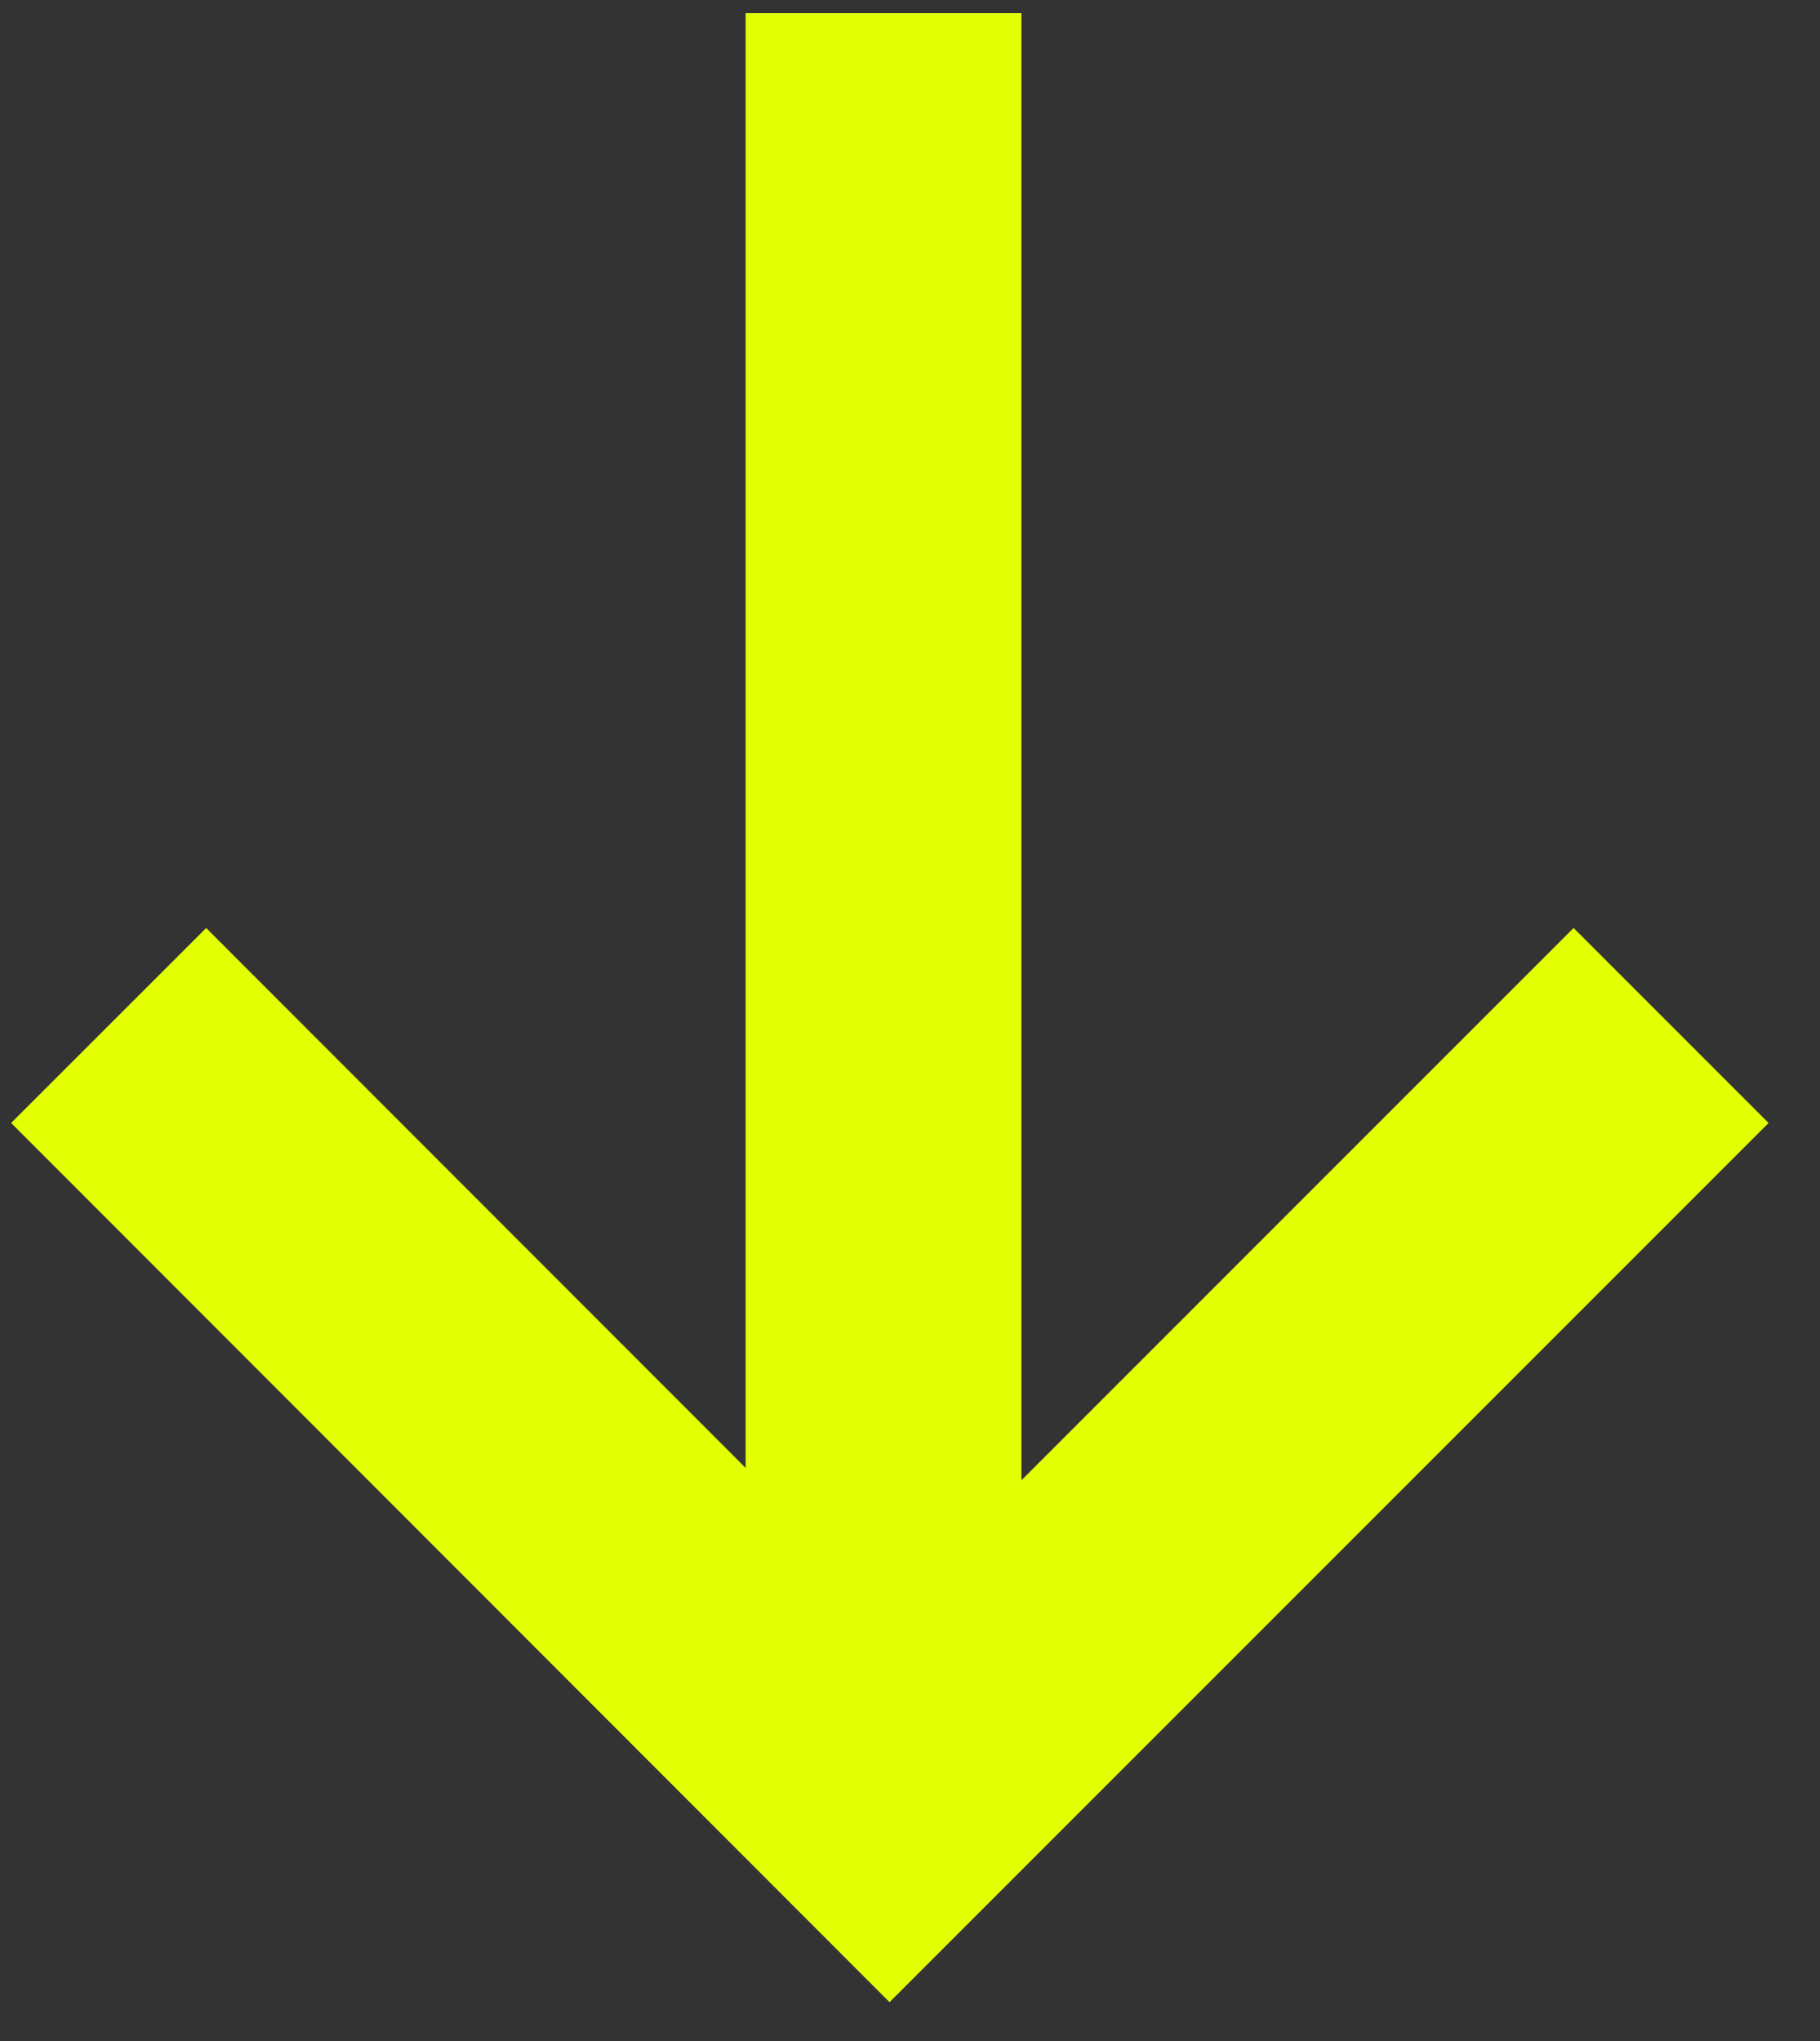 <svg xmlns="http://www.w3.org/2000/svg" width="33" height="37" viewBox="0 0 33 37" fill="none"><rect x="0" y="0" width="33" height="37" fill="#333333" stroke="none"/><path d="M16.02 0.238V32.758" stroke="#E2FF03" stroke-width="5" stroke-miterlimit="10"></path><path d="M30.3 18.59L16.13 32.76L1.97 18.59" stroke="#E2FF03" stroke-width="5" stroke-miterlimit="10"></path></svg>